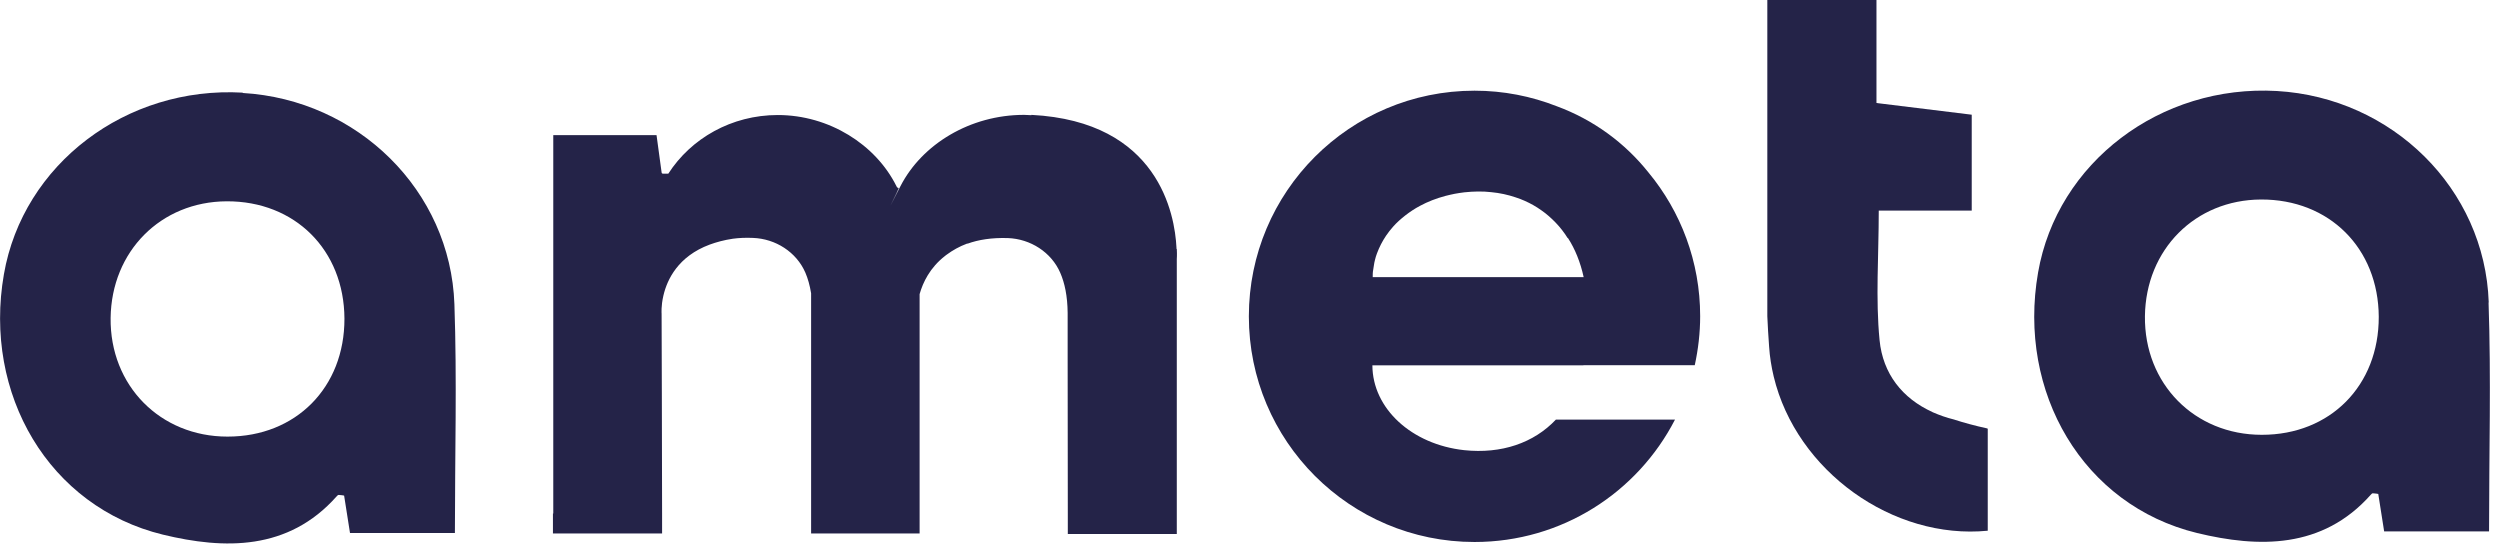 <?xml version="1.0" encoding="UTF-8" standalone="no"?> <svg xmlns="http://www.w3.org/2000/svg" xmlns:xlink="http://www.w3.org/1999/xlink" xmlns:serif="http://www.serif.com/" width="100%" height="100%" viewBox="0 0 153 34" version="1.1" xml:space="preserve" style="fill-rule:evenodd;clip-rule:evenodd;stroke-linejoin:round;stroke-miterlimit:2;"> <g id="Layer_1-2"> <g> <path d="M14.86,5.67C7.72,5.26 1.41,10.05 0.24,16.78C-1.04,24.12 2.99,31.02 9.97,32.72C13.73,33.63 17.64,33.71 20.6,30.38C20.6,30.38 20.65,30.33 20.67,30.31C20.7,30.28 20.76,30.29 20.85,30.3C20.91,30.3 20.99,30.32 21.06,30.33L21.42,32.62L27.84,32.62C27.84,27.86 27.97,23.23 27.81,18.62C27.57,11.66 21.89,6.1 14.85,5.69L14.86,5.67ZM13.92,26.72C9.8,26.72 6.72,23.59 6.77,19.46C6.82,15.38 9.84,12.34 13.87,12.32C18.05,12.3 21.06,15.3 21.08,19.5C21.09,23.71 18.11,26.72 13.93,26.72L13.92,26.72Z" style="fill:rgb(36,35,72);fill-rule:nonzero;"></path> <path d="M96.91,22.35L103.72,22.35C103.93,21.38 104.05,20.38 104.05,19.35C104.05,16.01 102.86,12.94 100.89,10.56C99.44,8.74 97.52,7.33 95.27,6.5C93.71,5.89 92.02,5.55 90.24,5.55C82.61,5.55 76.43,11.73 76.43,19.36C76.43,26.99 82.61,33.17 90.24,33.17C95.59,33.17 100.22,30.13 102.51,25.68L95.22,25.68C93.87,27.11 91.89,27.79 89.61,27.55C86.39,27.2 84,25 83.99,22.36L96.9,22.36L96.91,22.35ZM95.96,14.57C96.18,14.91 96.37,15.28 96.53,15.68C96.69,16.08 96.82,16.5 96.92,16.96L84.01,16.96C84.01,16.81 84.01,16.66 84.04,16.51C84.07,16.36 84.08,16.21 84.11,16.07C84.12,16.01 84.14,15.95 84.15,15.9C84.18,15.77 84.22,15.64 84.27,15.51C84.41,15.13 84.6,14.76 84.83,14.42C84.96,14.23 85.1,14.05 85.26,13.87C85.48,13.62 85.74,13.39 86.01,13.18C86.28,12.97 86.58,12.77 86.9,12.6C87.38,12.34 87.9,12.14 88.46,11.99C88.65,11.94 88.84,11.9 89.03,11.86C89.22,11.82 89.42,11.8 89.62,11.77C90.19,11.71 90.74,11.7 91.26,11.76C91.79,11.81 92.29,11.92 92.76,12.08C92.95,12.14 93.13,12.21 93.31,12.29C93.67,12.45 94.01,12.64 94.33,12.87C94.65,13.09 94.94,13.35 95.21,13.63C95.48,13.91 95.73,14.23 95.94,14.57L95.96,14.57Z" style="fill:rgb(36,35,72);fill-rule:nonzero;"></path> <path d="M152.31,18.5C152.07,11.54 146.39,5.98 139.35,5.57C132.21,5.16 125.9,9.95 124.73,16.68C123.45,24.02 127.48,30.92 134.46,32.62C138.22,33.53 142.13,33.61 145.09,30.28C145.09,30.28 145.14,30.23 145.16,30.21C145.19,30.18 145.25,30.19 145.34,30.2C145.4,30.2 145.48,30.22 145.55,30.23L145.91,32.52L152.33,32.52C152.33,27.76 152.46,23.13 152.3,18.52L152.31,18.5ZM138.42,26.61C134.3,26.61 131.22,23.48 131.27,19.35C131.32,15.27 134.34,12.23 138.37,12.21C142.55,12.19 145.56,15.19 145.58,19.39C145.59,23.6 142.61,26.61 138.43,26.61L138.42,26.61Z" style="fill:rgb(36,35,72);fill-rule:nonzero;"></path> <path d="M121.62,26.22C120.88,26.06 120.15,25.86 119.57,25.67C119.12,25.56 118.7,25.41 118.31,25.24C118.28,25.24 118.27,25.22 118.27,25.22C116.42,24.38 115.23,22.87 115.03,20.82C114.78,18.27 114.98,15.68 114.98,12.89L120.67,12.89L120.67,7.02L114.97,6.32L114.84,6.3L114.84,0L108.16,0L108.16,19.35C108.19,19.97 108.22,20.59 108.27,21.22C108.31,21.84 108.41,22.45 108.55,23.04C109.94,28.84 115.86,33.05 121.65,32.48L121.65,26.24C121.65,26.24 121.64,26.24 121.63,26.23L121.62,26.22Z" style="fill:rgb(36,35,72);fill-rule:nonzero;"></path> <path d="M72,15.23L72,15.15C71.9,13.14 70.92,7.43 63.12,7.03L63.12,7.05C62.98,7.05 62.83,7.03 62.67,7.03C59.38,7.03 56.43,8.82 55.11,11.39C53.79,13.96 55.06,11.5 55,11.5L54.98,11.5C54.9,11.5 54.86,11.39 54.86,11.39C53.59,8.84 50.74,7.04 47.6,7.04C44.77,7.04 42.29,8.47 40.9,10.63L40.58,10.63C40.51,10.63 40.49,10.58 40.49,10.55L40.18,8.27L33.86,8.27L33.86,31.43L33.84,31.43L33.84,32.65L40.52,32.65L40.52,31.43C40.52,28.16 40.49,19.44 40.49,19.2C40.49,19.2 40.45,18.73 40.6,18.09C40.83,17.1 41.5,15.69 43.43,14.97C43.84,14.82 44.31,14.69 44.85,14.61C45.23,14.56 45.63,14.54 46.08,14.56C47.46,14.61 48.74,15.42 49.29,16.69C49.44,17.04 49.56,17.46 49.64,17.95L49.64,32.65L56.28,32.65L56.28,18C56.48,17.29 56.91,16.38 57.84,15.66C57.86,15.65 57.87,15.63 57.89,15.62C57.91,15.6 57.93,15.59 57.96,15.57C58.3,15.32 58.7,15.09 59.18,14.91L59.22,14.91C59.88,14.67 60.69,14.54 61.68,14.57C63.06,14.62 64.34,15.43 64.89,16.7C65.16,17.32 65.33,18.12 65.34,19.15L65.34,21.82L65.35,31.46L65.35,32.68L72.02,32.68L72.02,15.85C72.02,15.85 72.04,15.62 72.02,15.23L72,15.23Z" style="fill:rgb(36,35,72);fill-rule:nonzero;"></path> </g> </g> </svg> 